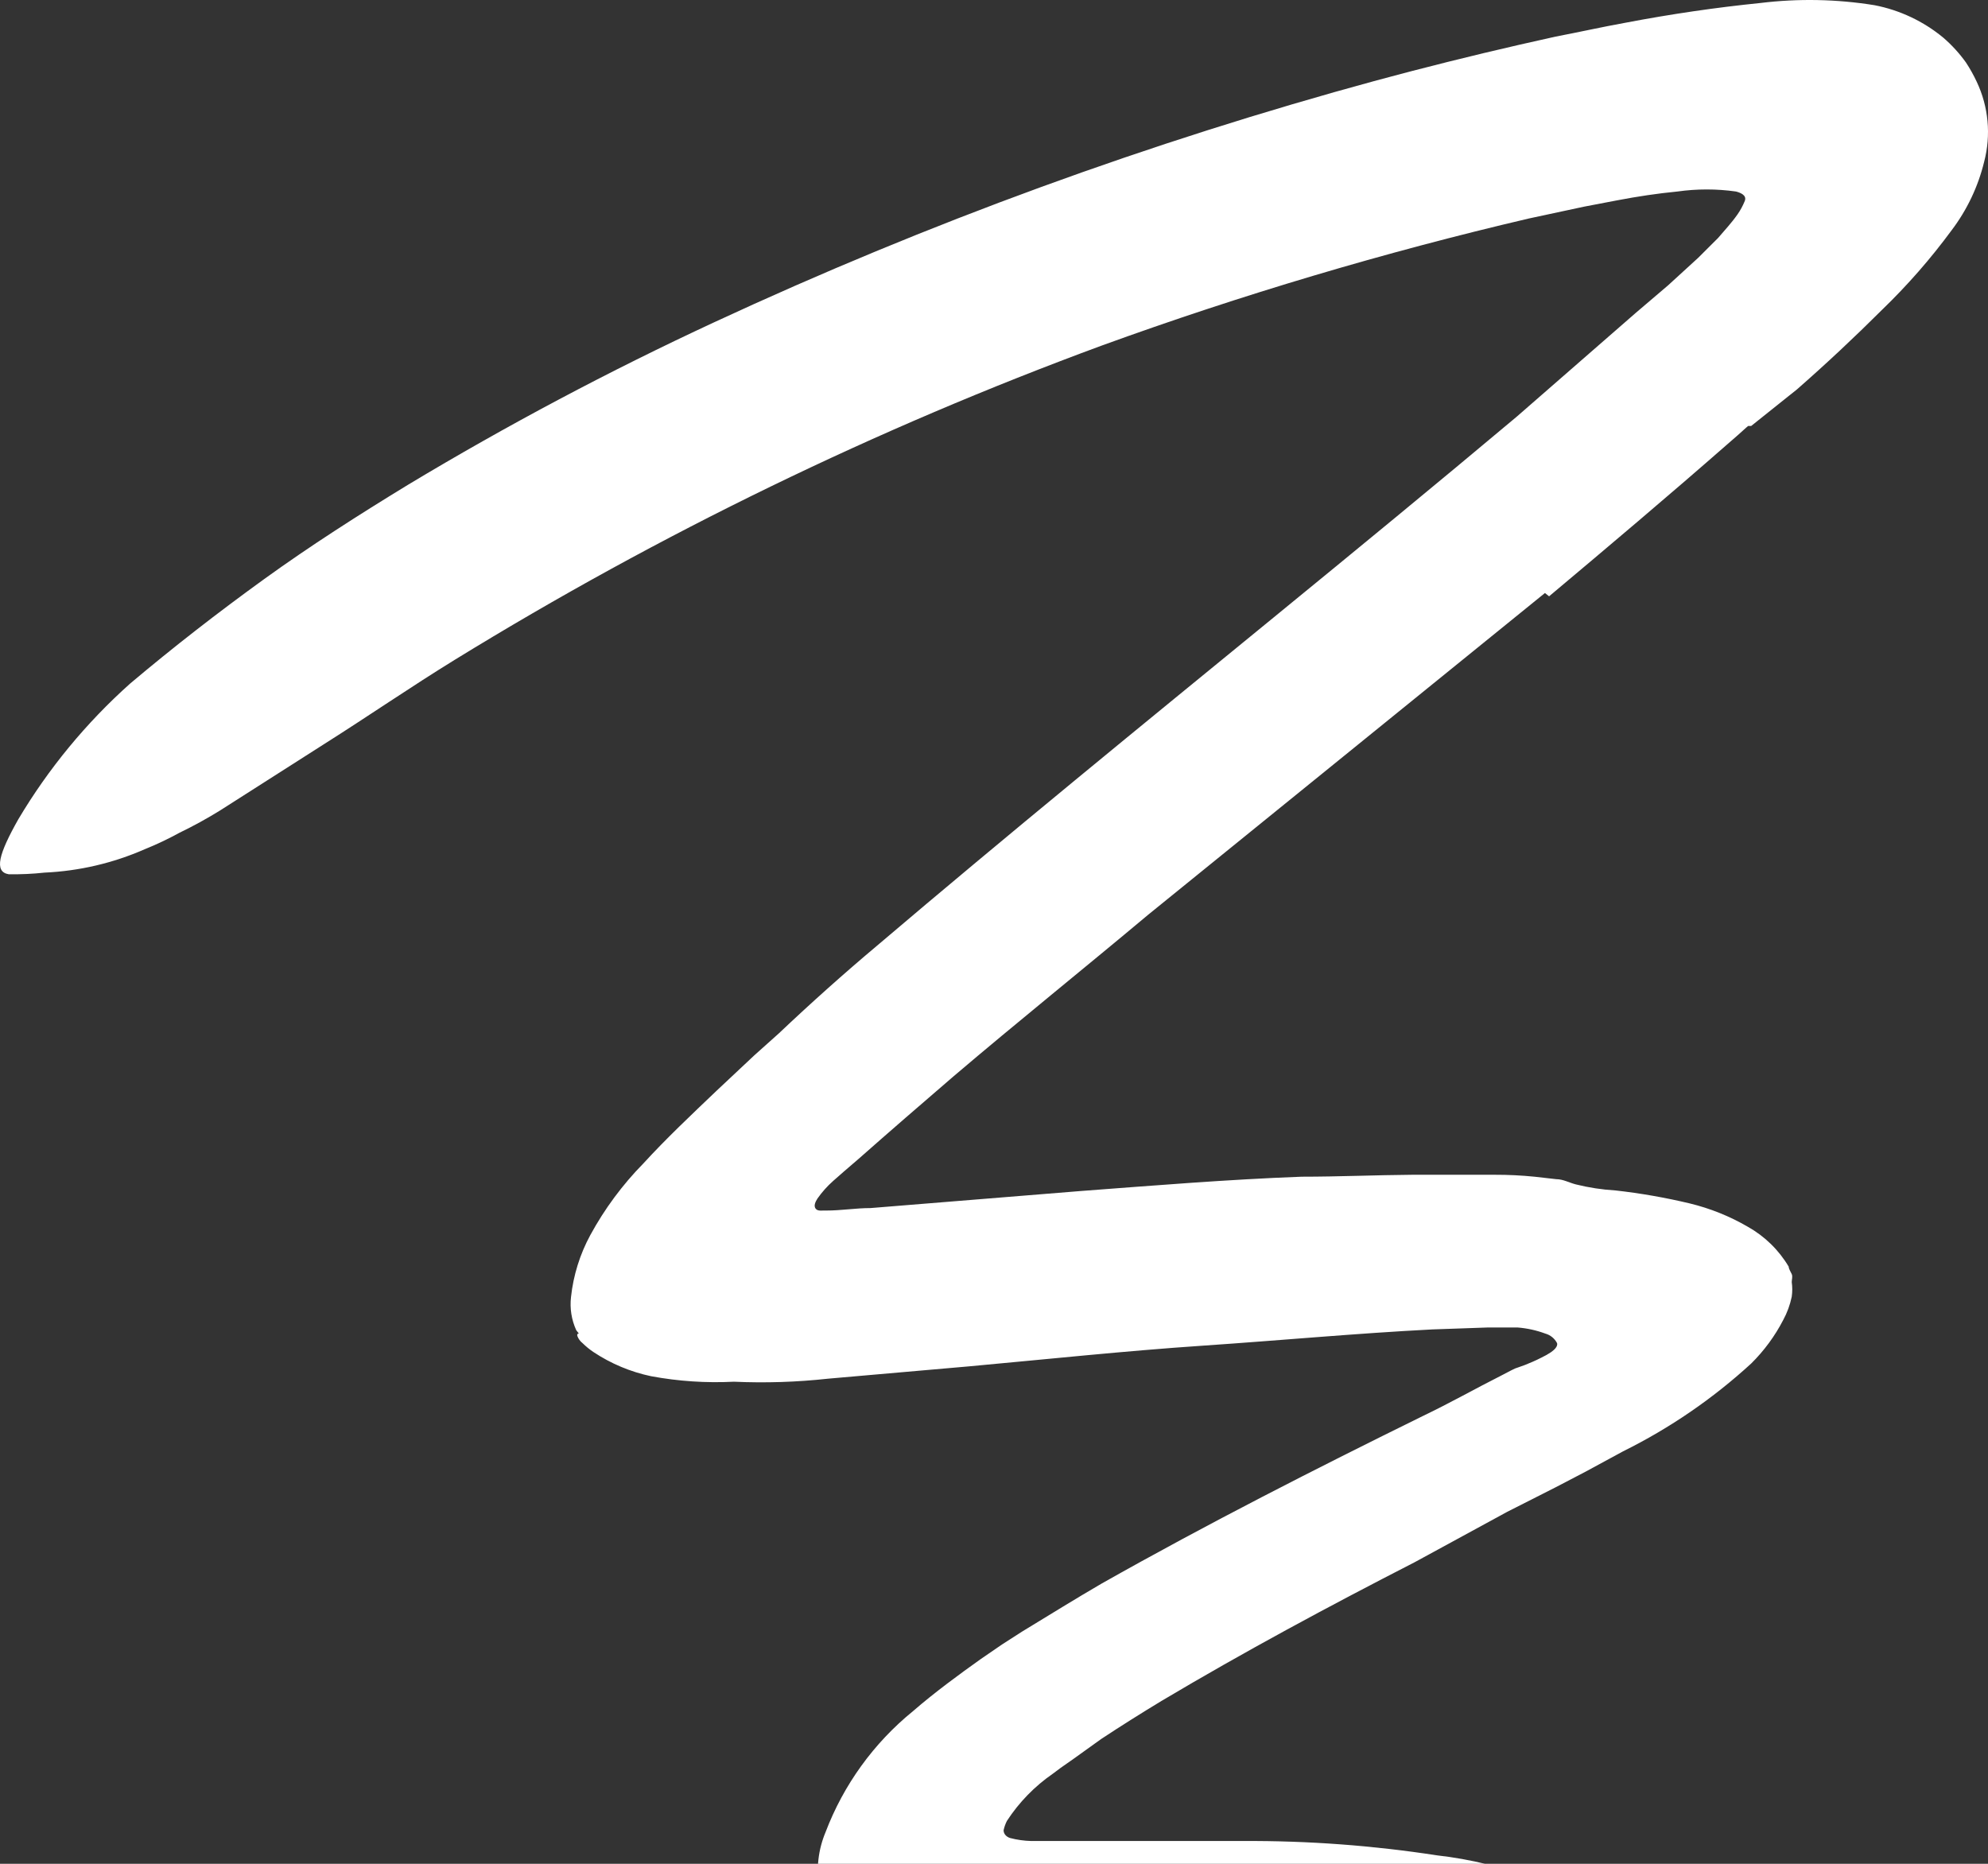 <svg width="208" height="195" viewBox="0 0 208 195" fill="none" xmlns="http://www.w3.org/2000/svg">
<rect x="0" y="0" width="208" height="195" fill="#333333" stroke="none"/>
<path d="M161.644 62.044L120.168 95.673C113.294 101.431 106.477 106.902 99.776 112.603C96.426 115.482 93.104 118.361 89.84 121.24L88.367 122.507L87.154 123.572C86.547 124.113 86.004 124.722 85.537 125.386C85.335 125.703 85.103 126.135 85.335 126.451C85.566 126.768 86.085 126.624 86.432 126.653C88.049 126.653 89.523 126.394 91.082 126.394L113.091 124.609C120.745 124.033 128.457 123.399 136.198 123.112C140.068 123.112 143.968 122.939 147.751 122.91H153.528H156.416C157.796 122.907 159.174 122.974 160.547 123.112L162.828 123.371C163.55 123.371 164.186 123.745 164.879 123.918C166.243 124.257 167.635 124.469 169.038 124.551C171.644 124.844 174.229 125.296 176.779 125.904C178.919 126.42 180.972 127.244 182.873 128.352C184.641 129.345 186.116 130.785 187.148 132.526C187.148 132.757 187.35 133.045 187.466 133.304C187.581 133.563 187.466 133.88 187.466 134.139C187.538 134.645 187.538 135.159 187.466 135.665C187.289 136.52 186.988 137.344 186.57 138.112C185.699 139.793 184.568 141.328 183.22 142.661C179.21 146.337 174.698 149.43 169.818 151.846L165.89 153.976L162.799 155.589L157.687 158.18L148.011 163.449C139.029 168.055 130.19 172.806 121.525 177.96C119.388 179.255 117.279 180.58 115.229 181.933L112.34 184.006L110.983 184.956L110.174 185.561C108.258 186.883 106.619 188.565 105.351 190.513C105.193 190.823 105.076 191.152 105.004 191.492C105.004 191.895 105.322 192.183 105.668 192.298C106.395 192.49 107.141 192.596 107.892 192.615C109.423 192.615 110.781 192.615 112.254 192.615H115.373H120.226C123.489 192.615 126.782 192.615 130.104 192.615C136.872 192.581 143.633 193.082 150.322 194.112C157.502 194.918 164.345 197.589 170.165 201.857C173.891 204.995 174.266 207.615 173.4 207.932C172.533 208.249 170.222 207.385 166.872 206.838C160.113 205.629 149.022 206.579 134.667 206.579C128.688 206.579 122.623 206.78 116.384 207.011L109.394 207.241C106.275 207.241 103.098 207.241 100.152 207.241C97.542 207.166 94.963 206.65 92.526 205.715C90.821 205.025 89.306 203.939 88.107 202.548C87.522 201.876 87.026 201.131 86.634 200.331C86.201 199.416 85.89 198.448 85.71 197.452C85.382 195.508 85.613 193.512 86.374 191.694C88.255 186.741 91.413 182.371 95.53 179.025C97.783 177.067 100.383 175.167 102.607 173.584L104.831 172.058L106.939 170.704C109.828 168.948 112.514 167.278 115.286 165.666C126.349 159.418 137.671 153.66 148.849 148.16C151.737 146.778 154.366 145.281 157.109 143.899C159.016 142.891 158.438 143.237 158.842 143.064L159.565 142.805C160.056 142.604 160.633 142.373 161.298 142.028C161.649 141.862 161.987 141.67 162.308 141.452C162.626 141.222 163.002 140.876 162.915 140.531C162.661 140.036 162.21 139.671 161.673 139.523C160.745 139.179 159.772 138.965 158.785 138.889H157.947H155.636L149.86 139.091C141.975 139.494 133.945 140.243 125.858 140.79C117.77 141.337 109.625 142.2 101.451 142.949L86.634 144.245C83.364 144.603 80.071 144.709 76.785 144.561C73.884 144.71 70.976 144.516 68.12 143.986C65.965 143.531 63.916 142.671 62.084 141.452C61.68 141.18 61.303 140.871 60.957 140.531C60.708 140.337 60.518 140.077 60.408 139.782C60.386 139.717 60.386 139.646 60.408 139.58C60.408 139.58 60.813 139.35 60.61 139.58L60.293 139.177C59.794 138.088 59.605 136.883 59.744 135.694C59.99 133.424 60.676 131.224 61.766 129.215C63.257 126.476 65.123 123.956 67.311 121.729C69.68 119.138 72.366 116.605 74.994 114.1L78.922 110.414L81.464 108.14C84.892 104.896 88.319 101.834 91.747 98.955C105.495 87.266 119.417 75.922 133.252 64.607C141.772 57.639 150.293 50.643 158.698 43.589C162.799 40.018 166.949 36.4 171.147 32.734L174.526 29.855C175.566 28.905 176.635 27.926 177.674 26.976L179.754 24.903C180.418 24.125 181.169 23.319 181.776 22.455C182.092 22.008 182.353 21.525 182.556 21.016C182.787 20.411 182.065 20.152 181.631 20.037C179.6 19.75 177.539 19.75 175.508 20.037C173.428 20.238 171.32 20.555 169.212 20.958L165.746 21.62L159.969 22.858C144.814 26.407 129.884 30.849 115.258 36.16C91.674 44.852 69.015 55.856 47.613 69.012C42.934 71.891 38.515 74.943 33.864 77.88L23.033 84.79C21.66 85.641 20.243 86.419 18.787 87.122C17.61 87.769 16.394 88.346 15.148 88.849C11.835 90.304 8.28 91.134 4.663 91.297C3.417 91.432 2.163 91.49 0.909 91.469C-0.651 91.21 -0.131 89.339 1.92 85.711C5.071 80.413 9.016 75.627 13.617 71.517C18.123 67.716 22.831 64.06 27.655 60.576C32.478 57.092 37.533 53.867 42.674 50.729C53.048 44.491 63.751 38.811 74.734 33.713C97.082 23.339 120.272 14.873 144.054 8.405C148.964 7.081 153.903 5.843 158.929 4.691L162.771 3.827C165.197 3.366 167.623 2.819 170.02 2.388C174.844 1.466 179.61 0.775 184.173 0.315C188.15 -0.171 192.176 -0.094 196.131 0.545C198.776 1.058 201.249 2.226 203.323 3.942C204.212 4.709 205.007 5.579 205.691 6.534C206.115 7.177 206.492 7.851 206.818 8.549C208.056 11.164 208.332 14.13 207.597 16.927C206.966 19.524 205.806 21.965 204.189 24.097C202.003 27.07 199.568 29.854 196.911 32.417C194.022 35.297 191.134 38.003 188.015 40.738L183.22 44.568C183.22 44.568 182.931 44.568 182.902 44.568L182.7 44.74L182.411 44.999L181.834 45.518L180.678 46.525C174.497 51.938 168.287 57.178 162.077 62.39L161.644 62.044Z" fill="white"/>
</svg>
